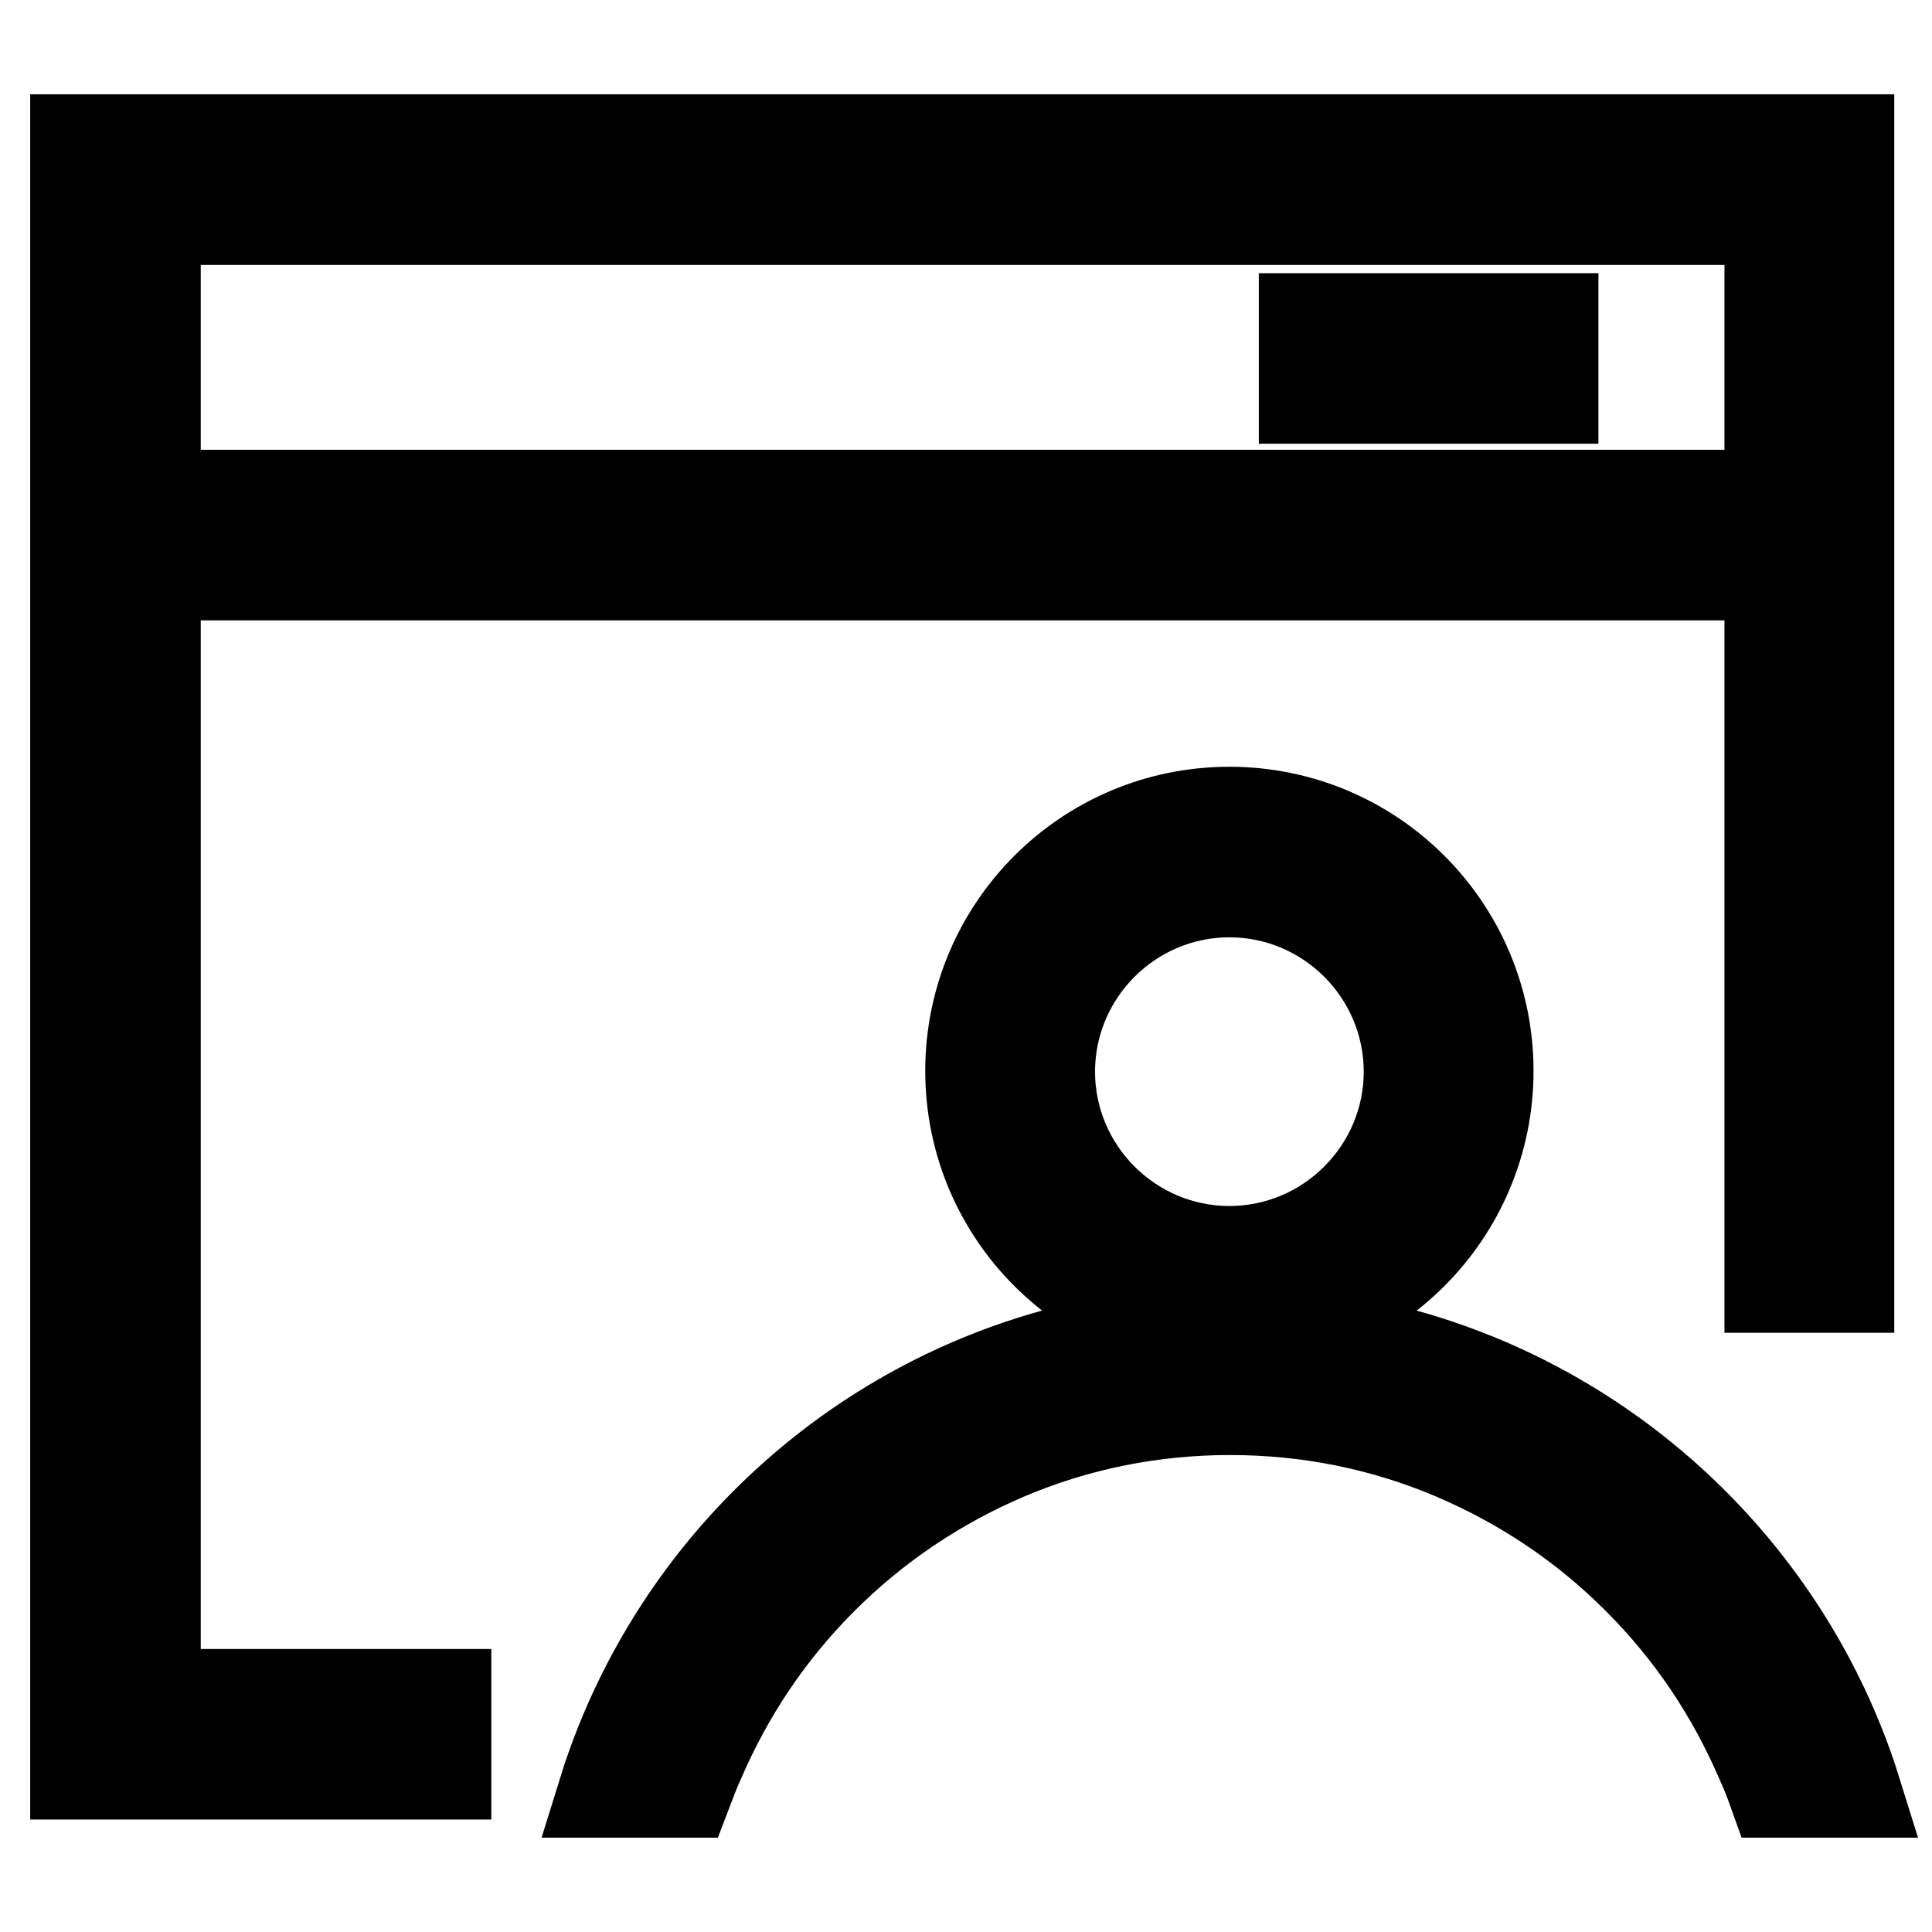<?xml version="1.0" encoding="utf-8"?>
<!-- Svg Vector Icons : http://www.onlinewebfonts.com/icon -->
<!DOCTYPE svg PUBLIC "-//W3C//DTD SVG 1.1//EN" "http://www.w3.org/Graphics/SVG/1.1/DTD/svg11.dtd">
<svg version="1.1" xmlns="http://www.w3.org/2000/svg" xmlns:xlink="http://www.w3.org/1999/xlink" x="0px" y="0px" viewBox="0 0 256 256" enable-background="new 0 0 256 256" xml:space="preserve">
<g> <path stroke-width="12" fill-opacity="0" stroke="#000000"  d="M162.9,118.2c13.1,0,23.8,10.7,23.8,23.8c0,13.1-10.7,23.8-23.8,23.8s-23.8-10.7-23.8-23.8 C139.1,128.9,149.8,118.2,162.9,118.2 M162.9,107.6c-19,0-34.3,15.4-34.3,34.3c0,19,15.4,34.3,34.3,34.3c19,0,34.3-15.4,34.3-34.3 C197.2,123,181.9,107.6,162.9,107.6z M91,237.5c0.5-1.3,1-2.7,1.6-4c3.9-9.1,9.3-17.2,16.4-24.3c7-7,15.2-12.5,24.3-16.4 c9.4-4,19.4-6,29.7-6s20.3,2,29.7,6c9.1,3.9,17.2,9.3,24.3,16.4s12.5,15.2,16.4,24.3c0.6,1.3,1.1,2.6,1.6,4H246 c-11-35.4-44.1-61.2-83.1-61.2c-39,0-72,25.7-83,61.2H91z M195.2,42.2v10.6h10.6V42.2H195.2z M172.8,52.8h10.6V42.2h-10.6V52.8z  M59.1,224.5H20.6V76.2h213.9v94.4H245V18.5H10v216.6h49.1V224.5z M20.6,29.1h213.9v36.5H20.6V29.1z"/></g>
</svg>